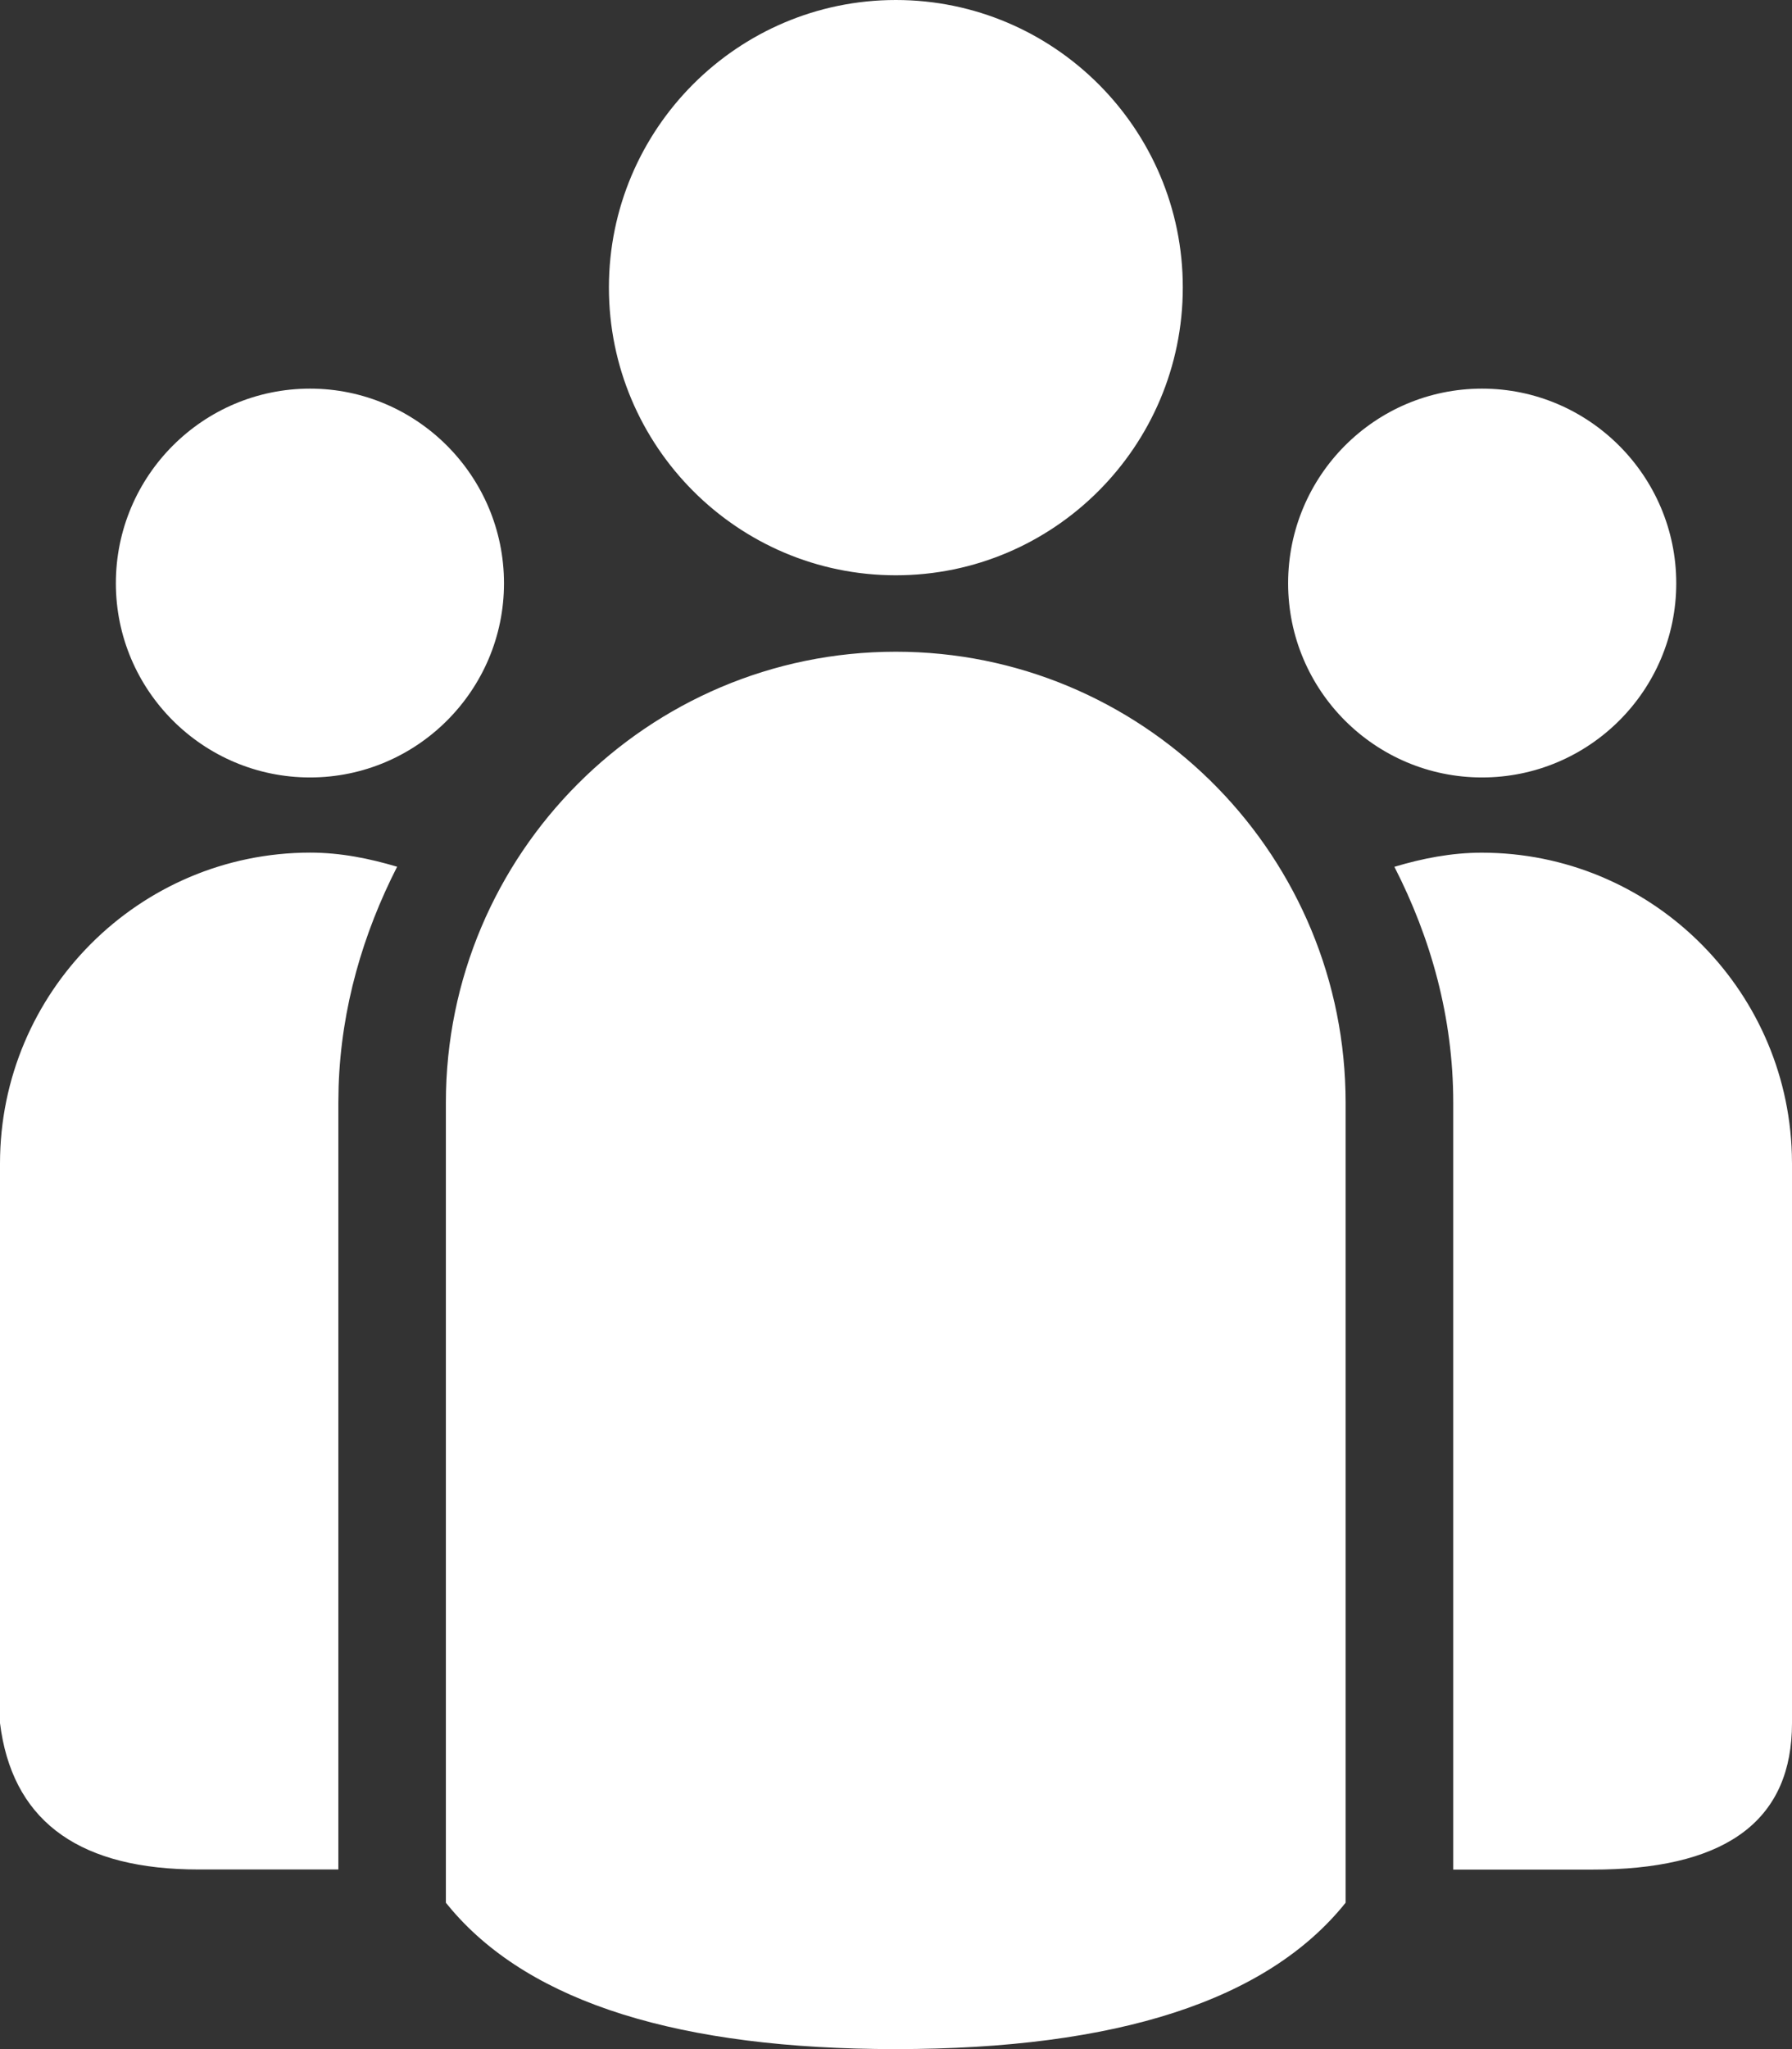 <?xml version="1.0" encoding="UTF-8"?>
<svg width="49px" height="56px" viewBox="0 0 49 56" version="1.1" xmlns="http://www.w3.org/2000/svg" xmlns:xlink="http://www.w3.org/1999/xlink">
    <rect x="0" y="0" width="49" height="56" fill="#333333" stroke="none"/>
    <!-- Generator: Sketch 57 (83077) - https://sketch.com -->
    <title>Group</title>
    <desc>Created with Sketch.</desc>
    <g id="Style-Guide" stroke="none" stroke-width="1" fill="none" fill-rule="evenodd">
        <g id="Icon-CTAs" transform="translate(-249, -1062)" fill="#FFFFFF" fill-rule="nonzero">
            <g id="Ticket-Prices" transform="translate(226, 1010)">
                <path d="M47.495,69.811 C54.172,69.811 59.629,75.175 59.79,81.828 L59.794,82.132 L59.794,104 C57.658,106.667 53.558,108 47.493,108 C41.588,108 37.545,106.736 35.365,104.208 L35.192,104 L35.192,82.134 C35.192,75.339 40.708,69.811 47.495,69.811 Z M63.516,75.303 C68.105,75.303 71.861,78.972 71.996,83.542 L72,83.796 L72,99.094 C72,101.688 70.285,103.02 66.854,103.091 L66.564,103.094 L62.737,103.094 L62.737,82.135 C62.737,79.802 62.125,77.636 61.128,75.689 C61.887,75.462 62.683,75.303 63.516,75.303 Z M31.481,75.301 C32.315,75.301 33.105,75.463 33.859,75.687 C32.929,77.51 32.33,79.529 32.259,81.697 L32.252,82.132 L32.252,103.091 L28.43,103.091 C25.243,103.091 23.444,101.838 23.034,99.33 L23,99.091 L23,83.797 C23,79.112 26.805,75.304 31.481,75.301 Z M63.525,62.621 C66.446,62.621 68.835,65.009 68.835,67.941 C68.835,70.868 66.452,73.247 63.525,73.247 C60.597,73.247 58.222,70.868 58.222,67.941 C58.222,65.003 60.597,62.621 63.525,62.621 Z M31.478,62.621 C34.397,62.621 36.781,65.009 36.781,67.941 C36.781,70.868 34.397,73.247 31.478,73.247 C28.551,73.247 26.17,70.868 26.168,67.941 C26.168,65.003 28.551,62.621 31.478,62.621 Z M47.495,52 C51.821,52 55.347,55.527 55.342,59.858 C55.342,64.193 51.821,67.722 47.495,67.722 C43.168,67.722 39.65,64.192 39.65,59.858 C39.65,55.524 43.171,52 47.495,52 Z" id="Group"></path>
            </g>
        </g>
    </g>
</svg>